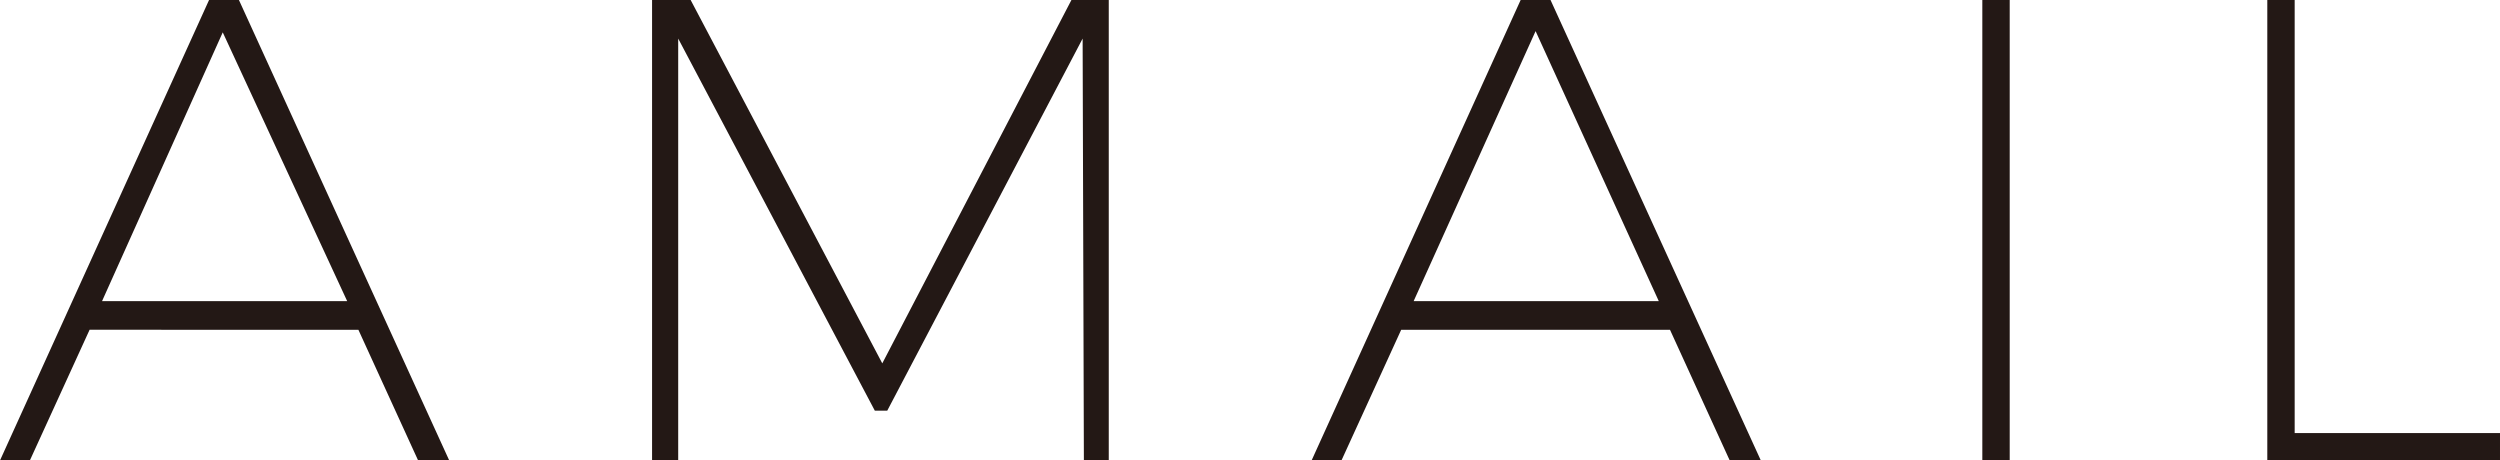 <?xml version="1.0" encoding="utf-8"?>
<!-- Generator: Adobe Illustrator 22.1.0, SVG Export Plug-In . SVG Version: 6.00 Build 0)  -->
<svg version="1.1" id="レイヤー_1" xmlns="http://www.w3.org/2000/svg" xmlns:xlink="http://www.w3.org/1999/xlink" x="0px"
	 y="0px" viewBox="0 0 200.9 37" style="enable-background:new 0 0 200.9 37;" xml:space="preserve">
<style type="text/css">
	.st0{fill:#231815;}
</style>
<g>
	<path class="st0" d="M33.6,37l-4.8-10.5H7.2L2.4,37H0L16.8,0h2.4l16.9,37H33.6z M8.2,24.2h19.7L17.9,2.6L8.2,24.2z"/>
	<path class="st0" d="M52.4,0h3.1l15.4,29.2L86.1,0h3v37h-2L87,3.1L71.3,33h-1L54.5,3.1V37h-2.1V0z"/>
	<path class="st0" d="M139,37l-4.8-10.5h-21.6L107.8,37h-2.4l16.8-37h2.4l16.9,37H139z M113.6,24.2h19.7l-9.9-21.7L113.6,24.2z"/>
	<path class="st0" d="M159.3,0h2.2v37h-2.2V0z"/>
	<path class="st0" d="M182.2,0h2.2v34.8h16.5V37h-18.7V0z"/>
</g>
</svg>
